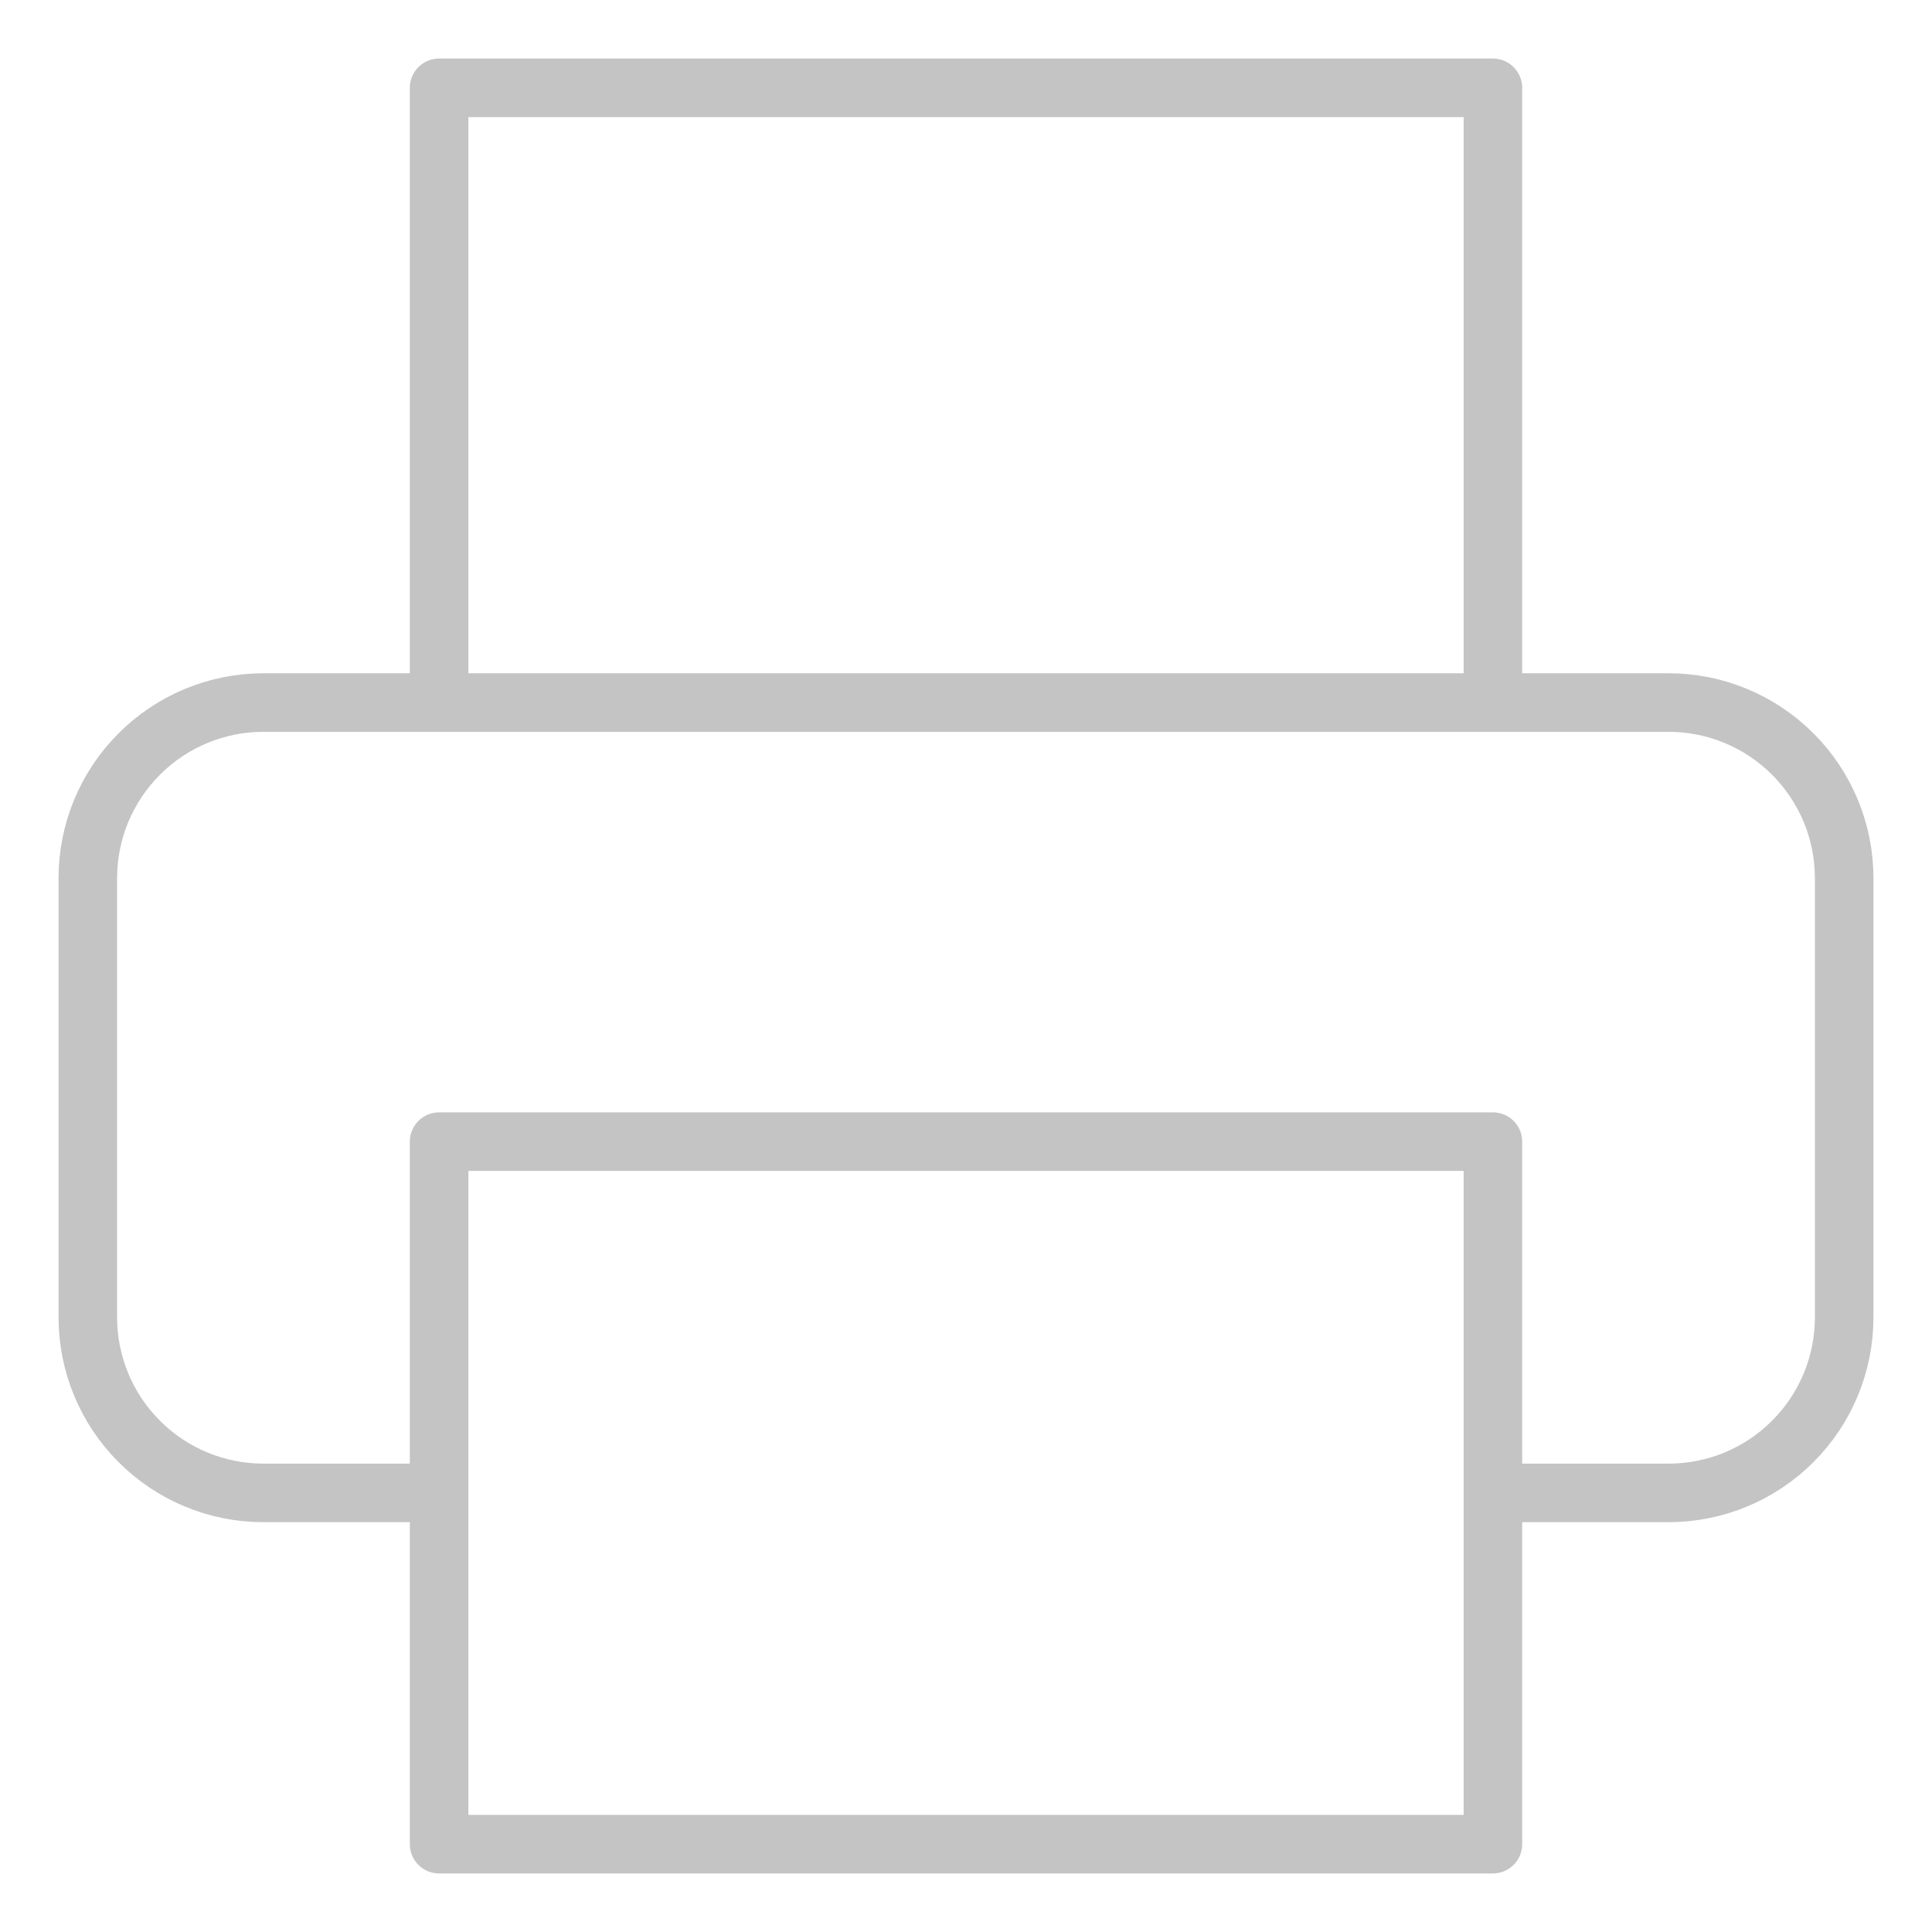 <svg width="33" height="33" viewBox="0 0 33 33" fill="none" xmlns="http://www.w3.org/2000/svg">
<path d="M7.5 12V1.5H25.5V12" stroke="#C4C4C4" stroke-linecap="round" stroke-linejoin="round"/>
<path d="M7.5 25.5H4.5C3.704 25.5 2.941 25.184 2.379 24.621C1.816 24.059 1.5 23.296 1.5 22.5V15C1.5 14.204 1.816 13.441 2.379 12.879C2.941 12.316 3.704 12 4.5 12H28.5C29.296 12 30.059 12.316 30.621 12.879C31.184 13.441 31.5 14.204 31.5 15V22.5C31.5 23.296 31.184 24.059 30.621 24.621C30.059 25.184 29.296 25.5 28.5 25.5H25.5" stroke="#C4C4C4" stroke-linecap="round" stroke-linejoin="round"/>
<path d="M7.5 19.5H25.5V31.5H7.5V19.5Z" stroke="#C4C4C4" stroke-linecap="round" stroke-linejoin="round"/>
</svg>
